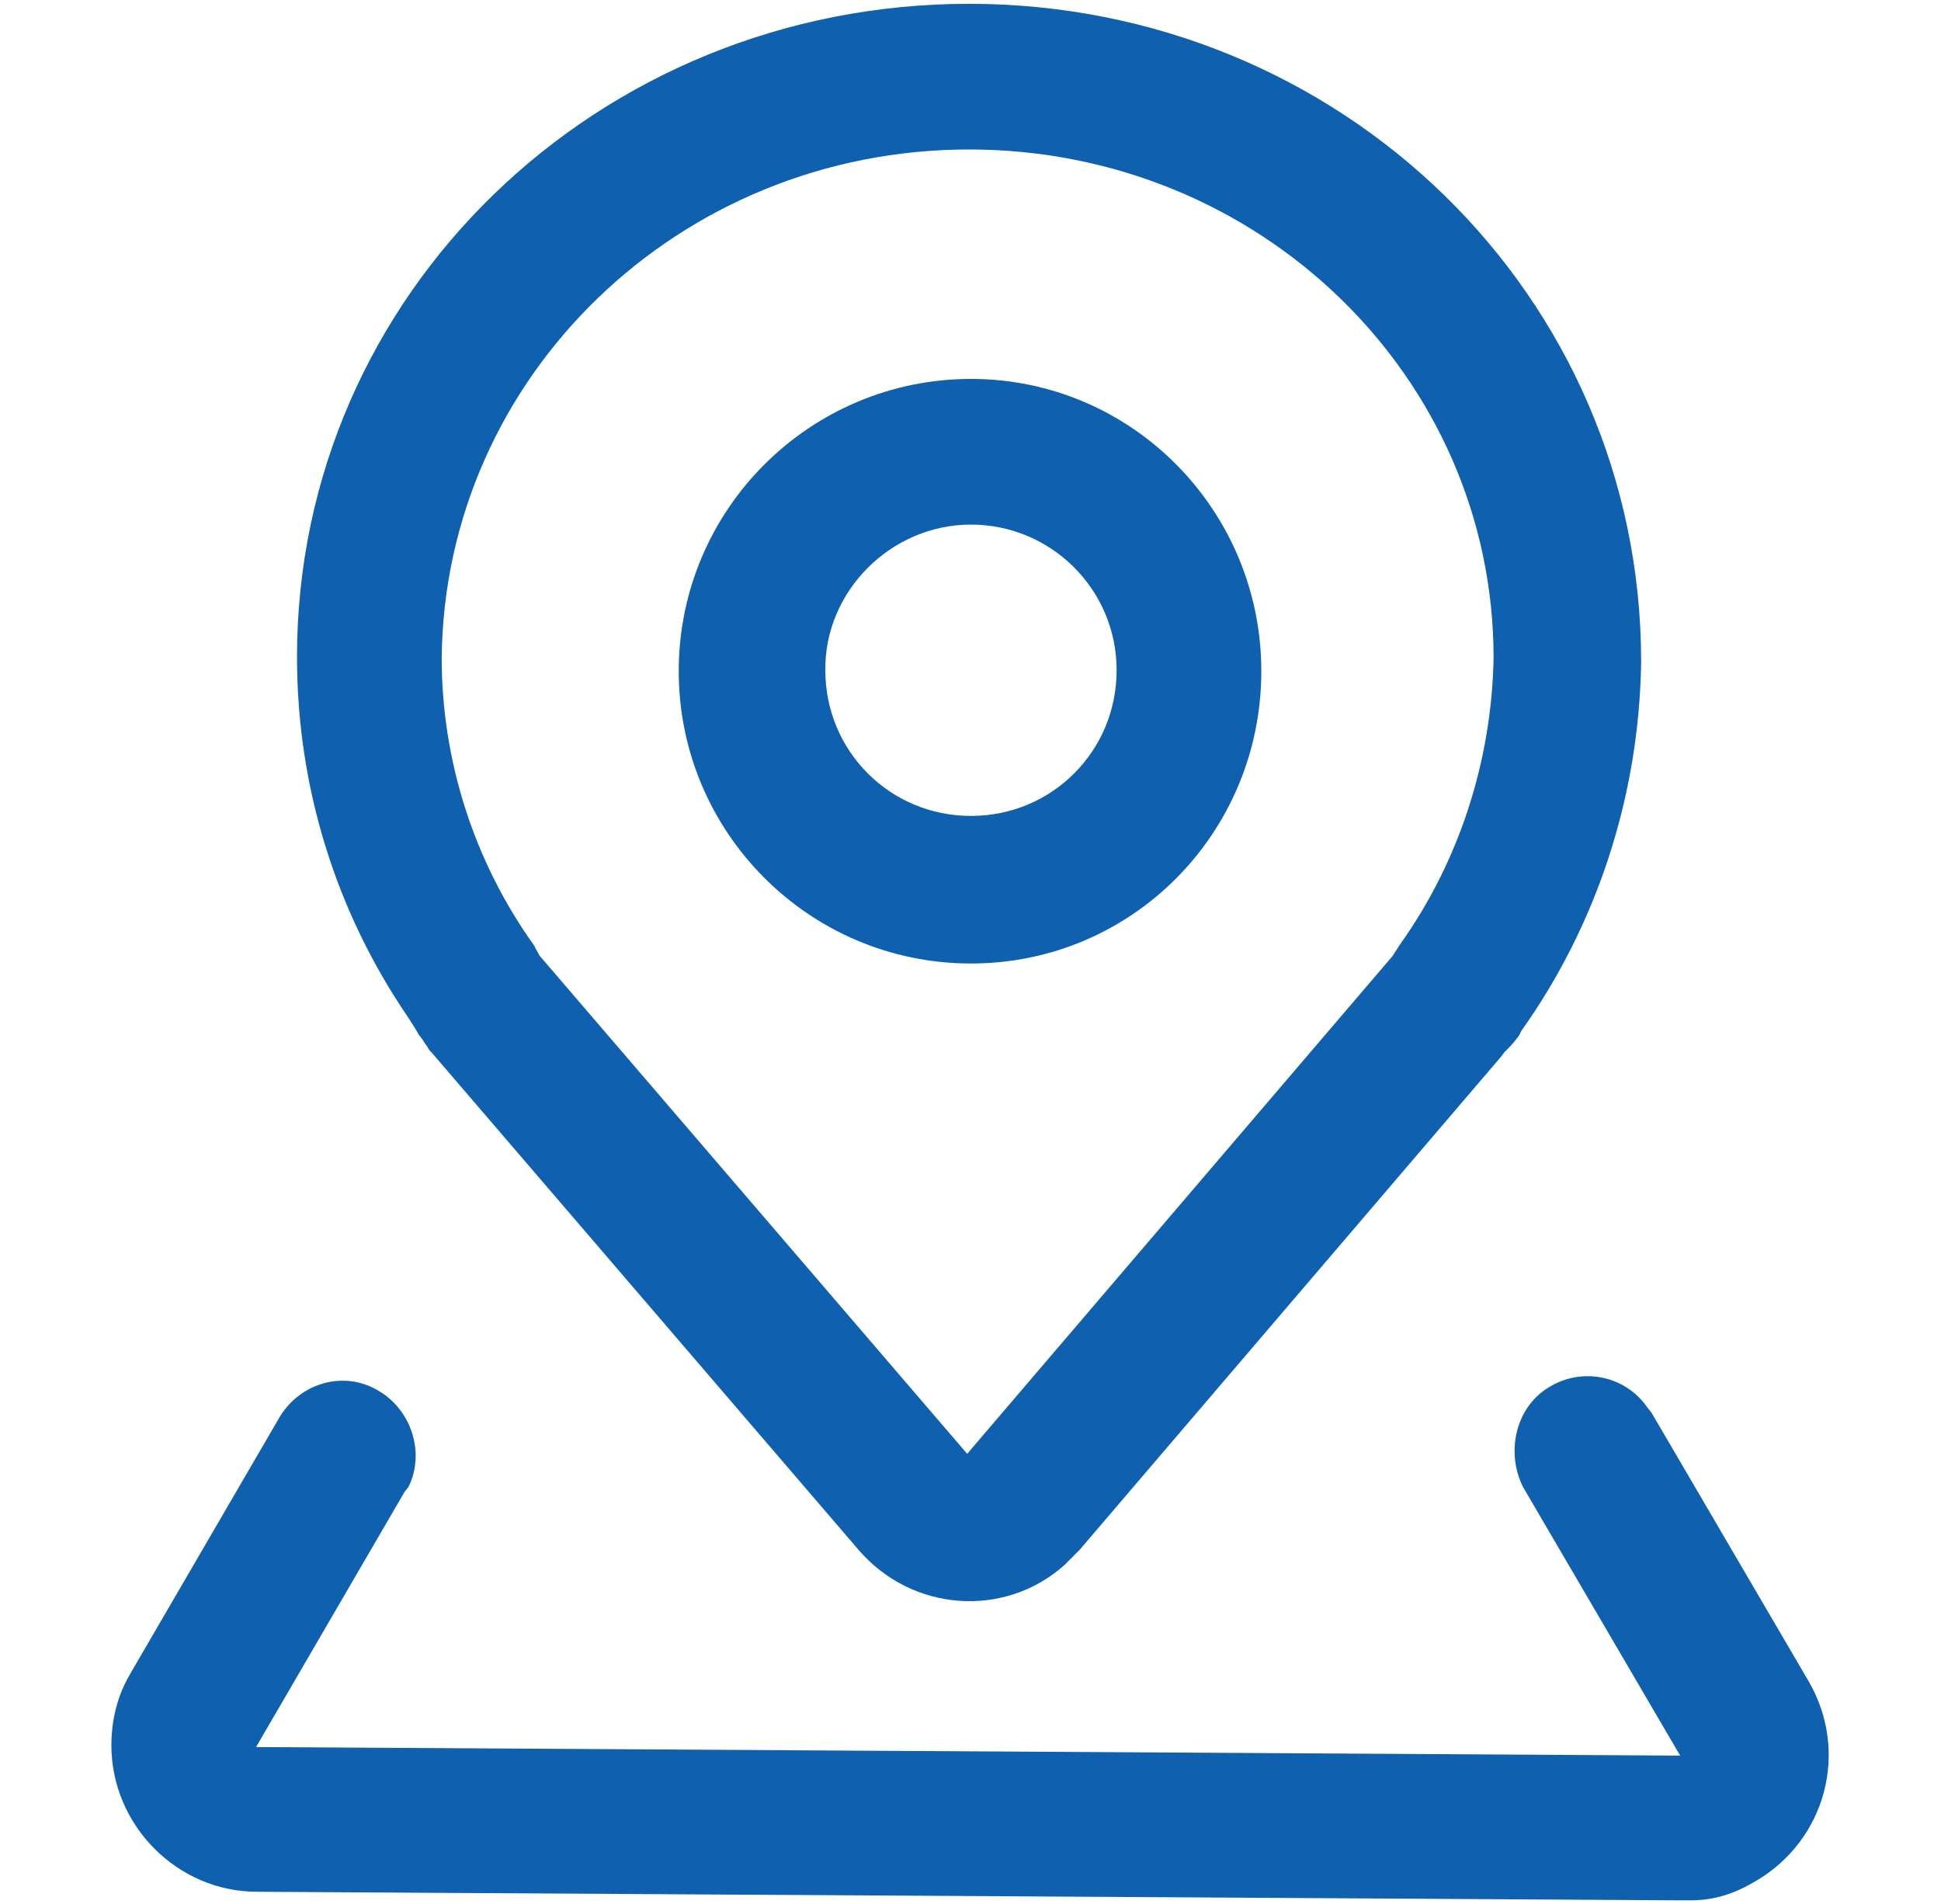 <?xml version="1.0" encoding="utf-8"?>
<!-- Generator: Adobe Illustrator 25.0.0, SVG Export Plug-In . SVG Version: 6.00 Build 0)  -->
<svg version="1.1" id="图层_1" xmlns="http://www.w3.org/2000/svg" xmlns:xlink="http://www.w3.org/1999/xlink" x="0px" y="0px"
	 viewBox="0 0 203.9 200" style="enable-background:new 0 0 203.9 200;" xml:space="preserve">
<style type="text/css">
	.st0{fill:#0F60AE;}
</style>
<g>
	<path class="st0" d="M101.8,0.4c-39,0-70.6,30.5-70.6,68.6c0,13.7,4.1,26.8,11.7,37.9l0.7,1.1l0.4,0.7l0.4,0.5
		c0.2,0.4,0.5,0.7,0.7,1.1l0.2,0.2l44.9,52.3c5.6,6.5,15.3,7.2,21.6,1.6c0.5-0.5,1.1-1.1,1.6-1.6l44.7-52.3l-0.4,0.4
		c0.4-0.5,0.9-0.9,1.3-1.4l0.4-0.5c0.2-0.2,0.4-0.7,0.4-0.7c7.9-11.1,12.4-24.6,12.6-38.8C172.4,31,140.8,0.4,101.8,0.4z
		 M101.8,15.7c30.5,0,55.1,23.9,55.1,53.4c-0.2,10.8-3.6,21.4-9.9,30.2l-0.7,1.1l-44.7,52.3l-44.9-52.3l-0.4-0.7l-0.2-0.4
		c-6.3-8.8-9.7-19.4-9.7-30.2C46.7,39.6,71.3,15.7,101.8,15.7z"/>
	<path class="st0" d="M162.9,145.6c3.4-2,7.9-1.1,10.2,2.3l0.4,0.5l16.5,28.2c4.3,7.4,1.8,16.7-5.6,21c-2.2,1.3-4.3,2-6.8,2h-1.1
		l-149.5-0.9c-8.4,0-15.3-7-15.3-15.4c0-2.3,0.5-4.7,1.6-6.8l0.5-0.9l15.6-26.8c2.2-3.6,6.8-4.9,10.4-2.7c3.4,2,4.9,6.5,3.1,10.1
		l-0.4,0.5l-15.6,26.8l149.6,0.9l-16.5-28.2C158.1,152.4,159.3,147.6,162.9,145.6z"/>
	<path class="st0" d="M102,39.8c-16.9,0-30.7,13.7-30.7,30.7c0,16.9,13.7,30.7,30.7,30.7s30.5-13.8,30.5-30.7S118.9,39.8,102,39.8z
		 M102,55.1c8.4,0,15.3,6.8,15.3,15.3s-6.8,15.3-15.3,15.3s-15.3-6.8-15.3-15.3C86.6,62.1,93.6,55.1,102,55.1z"/>
</g>
</svg>

